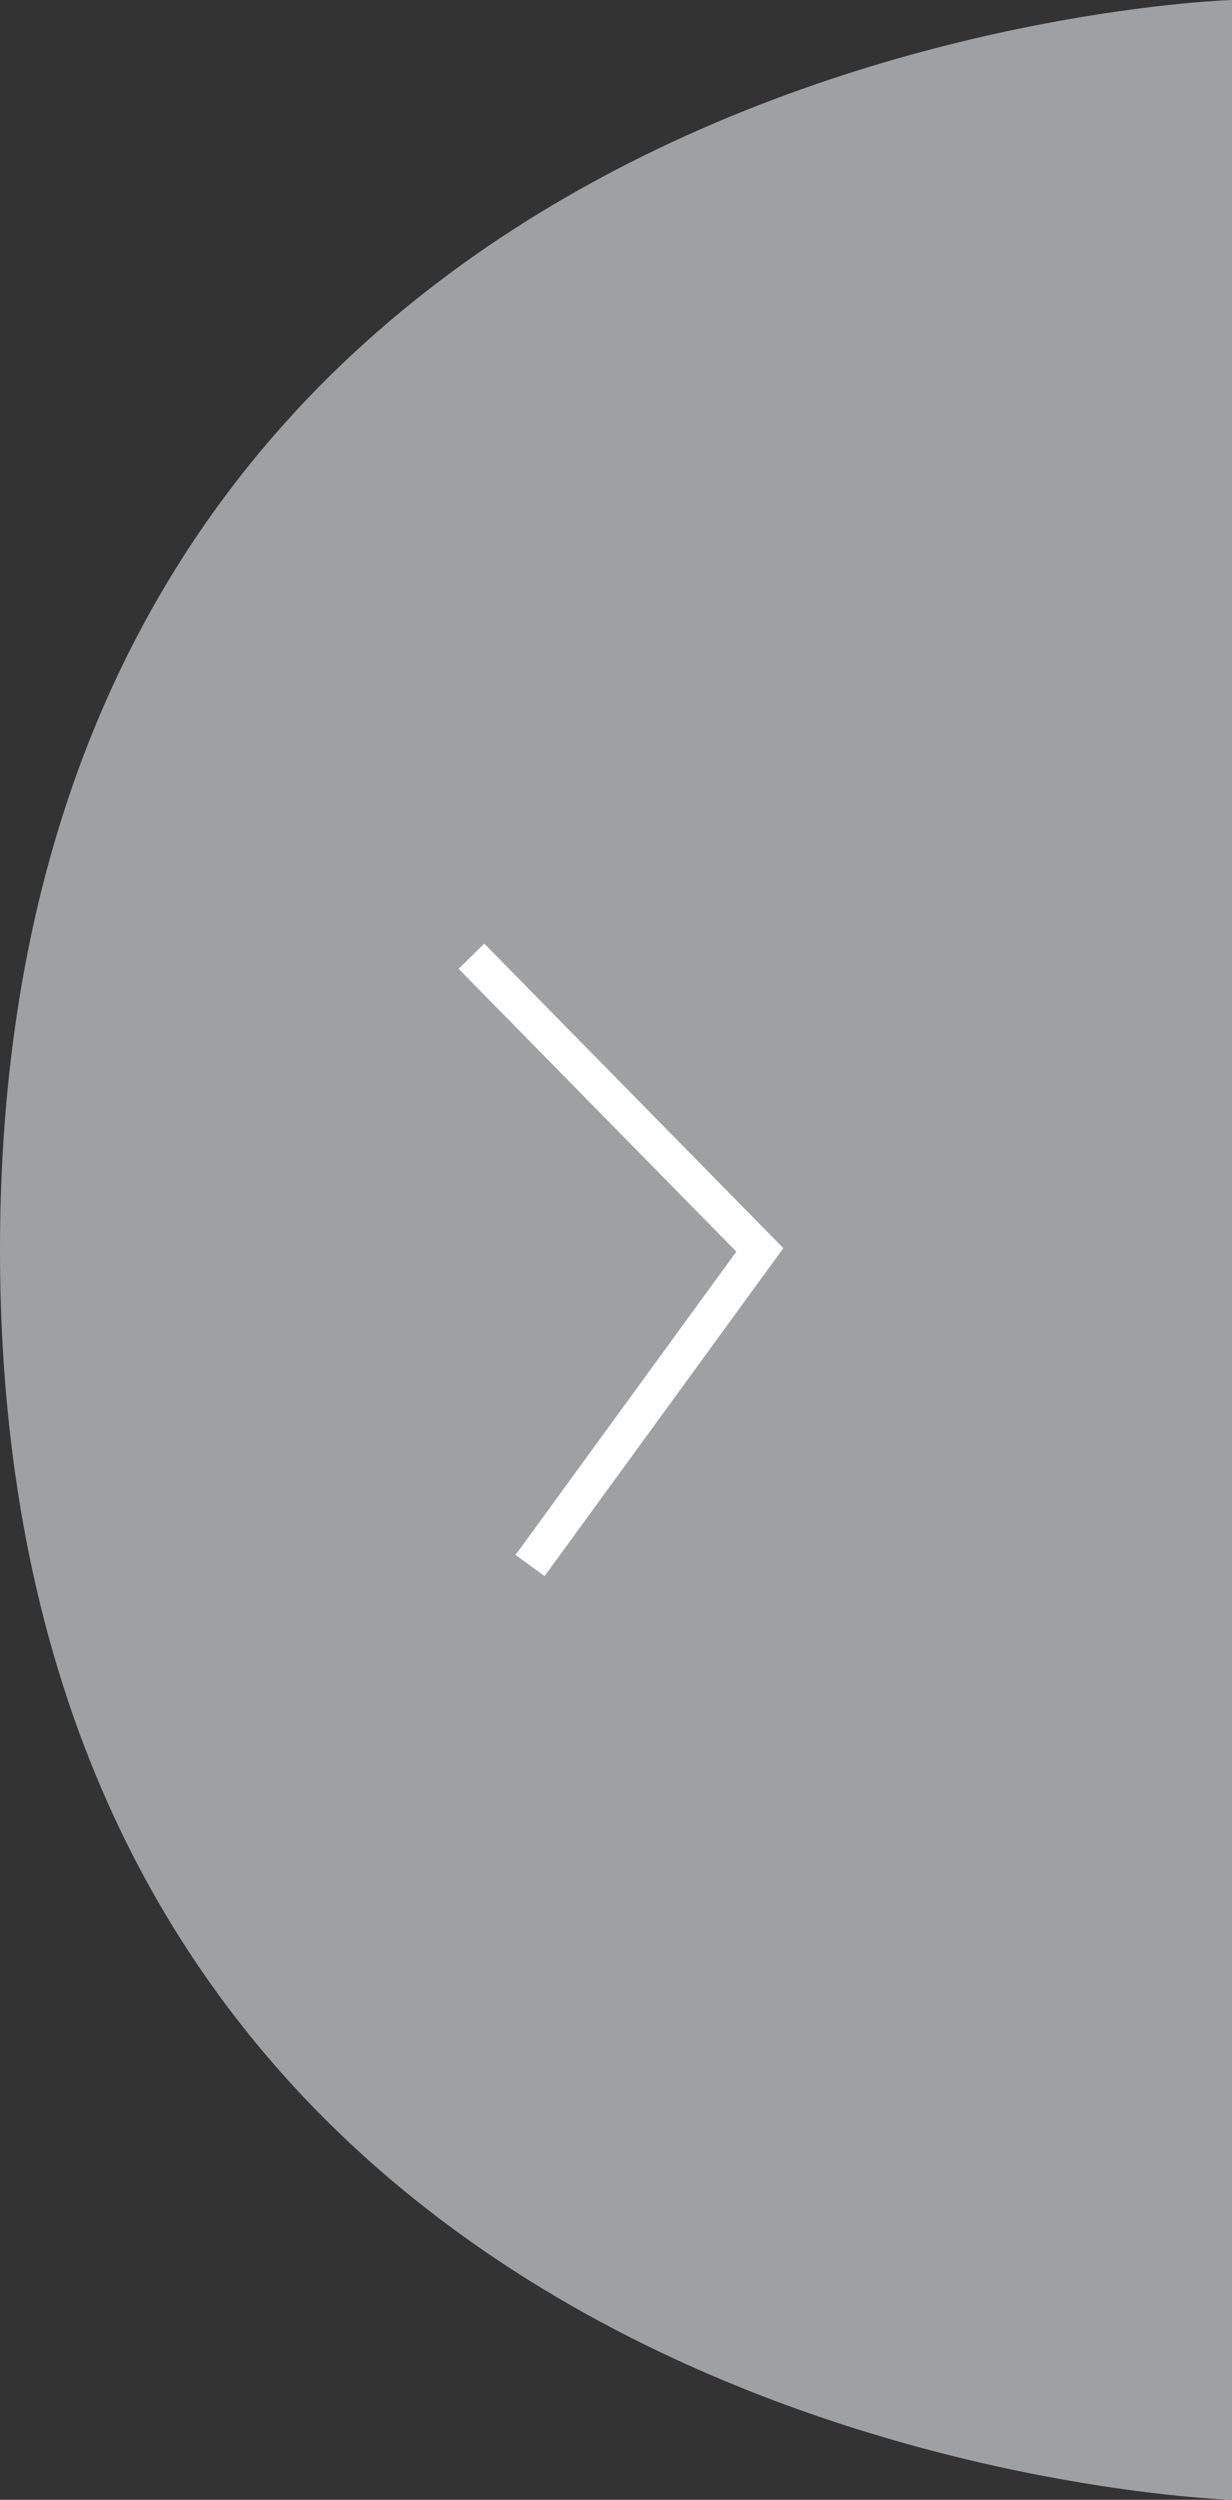 <svg id="圖層_1" data-name="圖層 1" xmlns="http://www.w3.org/2000/svg" viewBox="0 0 34.26 69.46"><rect x="0" y="0" width="34.26" height="69.46" fill="#333333" stroke="none"/><defs><style>.cls-1{fill:#9ea0a2;}.cls-2{fill:none;stroke:#fff;stroke-miterlimit:10;}</style></defs><path class="cls-1" d="M10.08-5.73V63.73s-34.26-1-34.26-34.73S10.08-5.73,10.08-5.73Z" transform="translate(24.18 5.73)"/><polyline class="cls-2" points="13.11 26.57 21.13 34.73 14.74 43.5"/></svg>